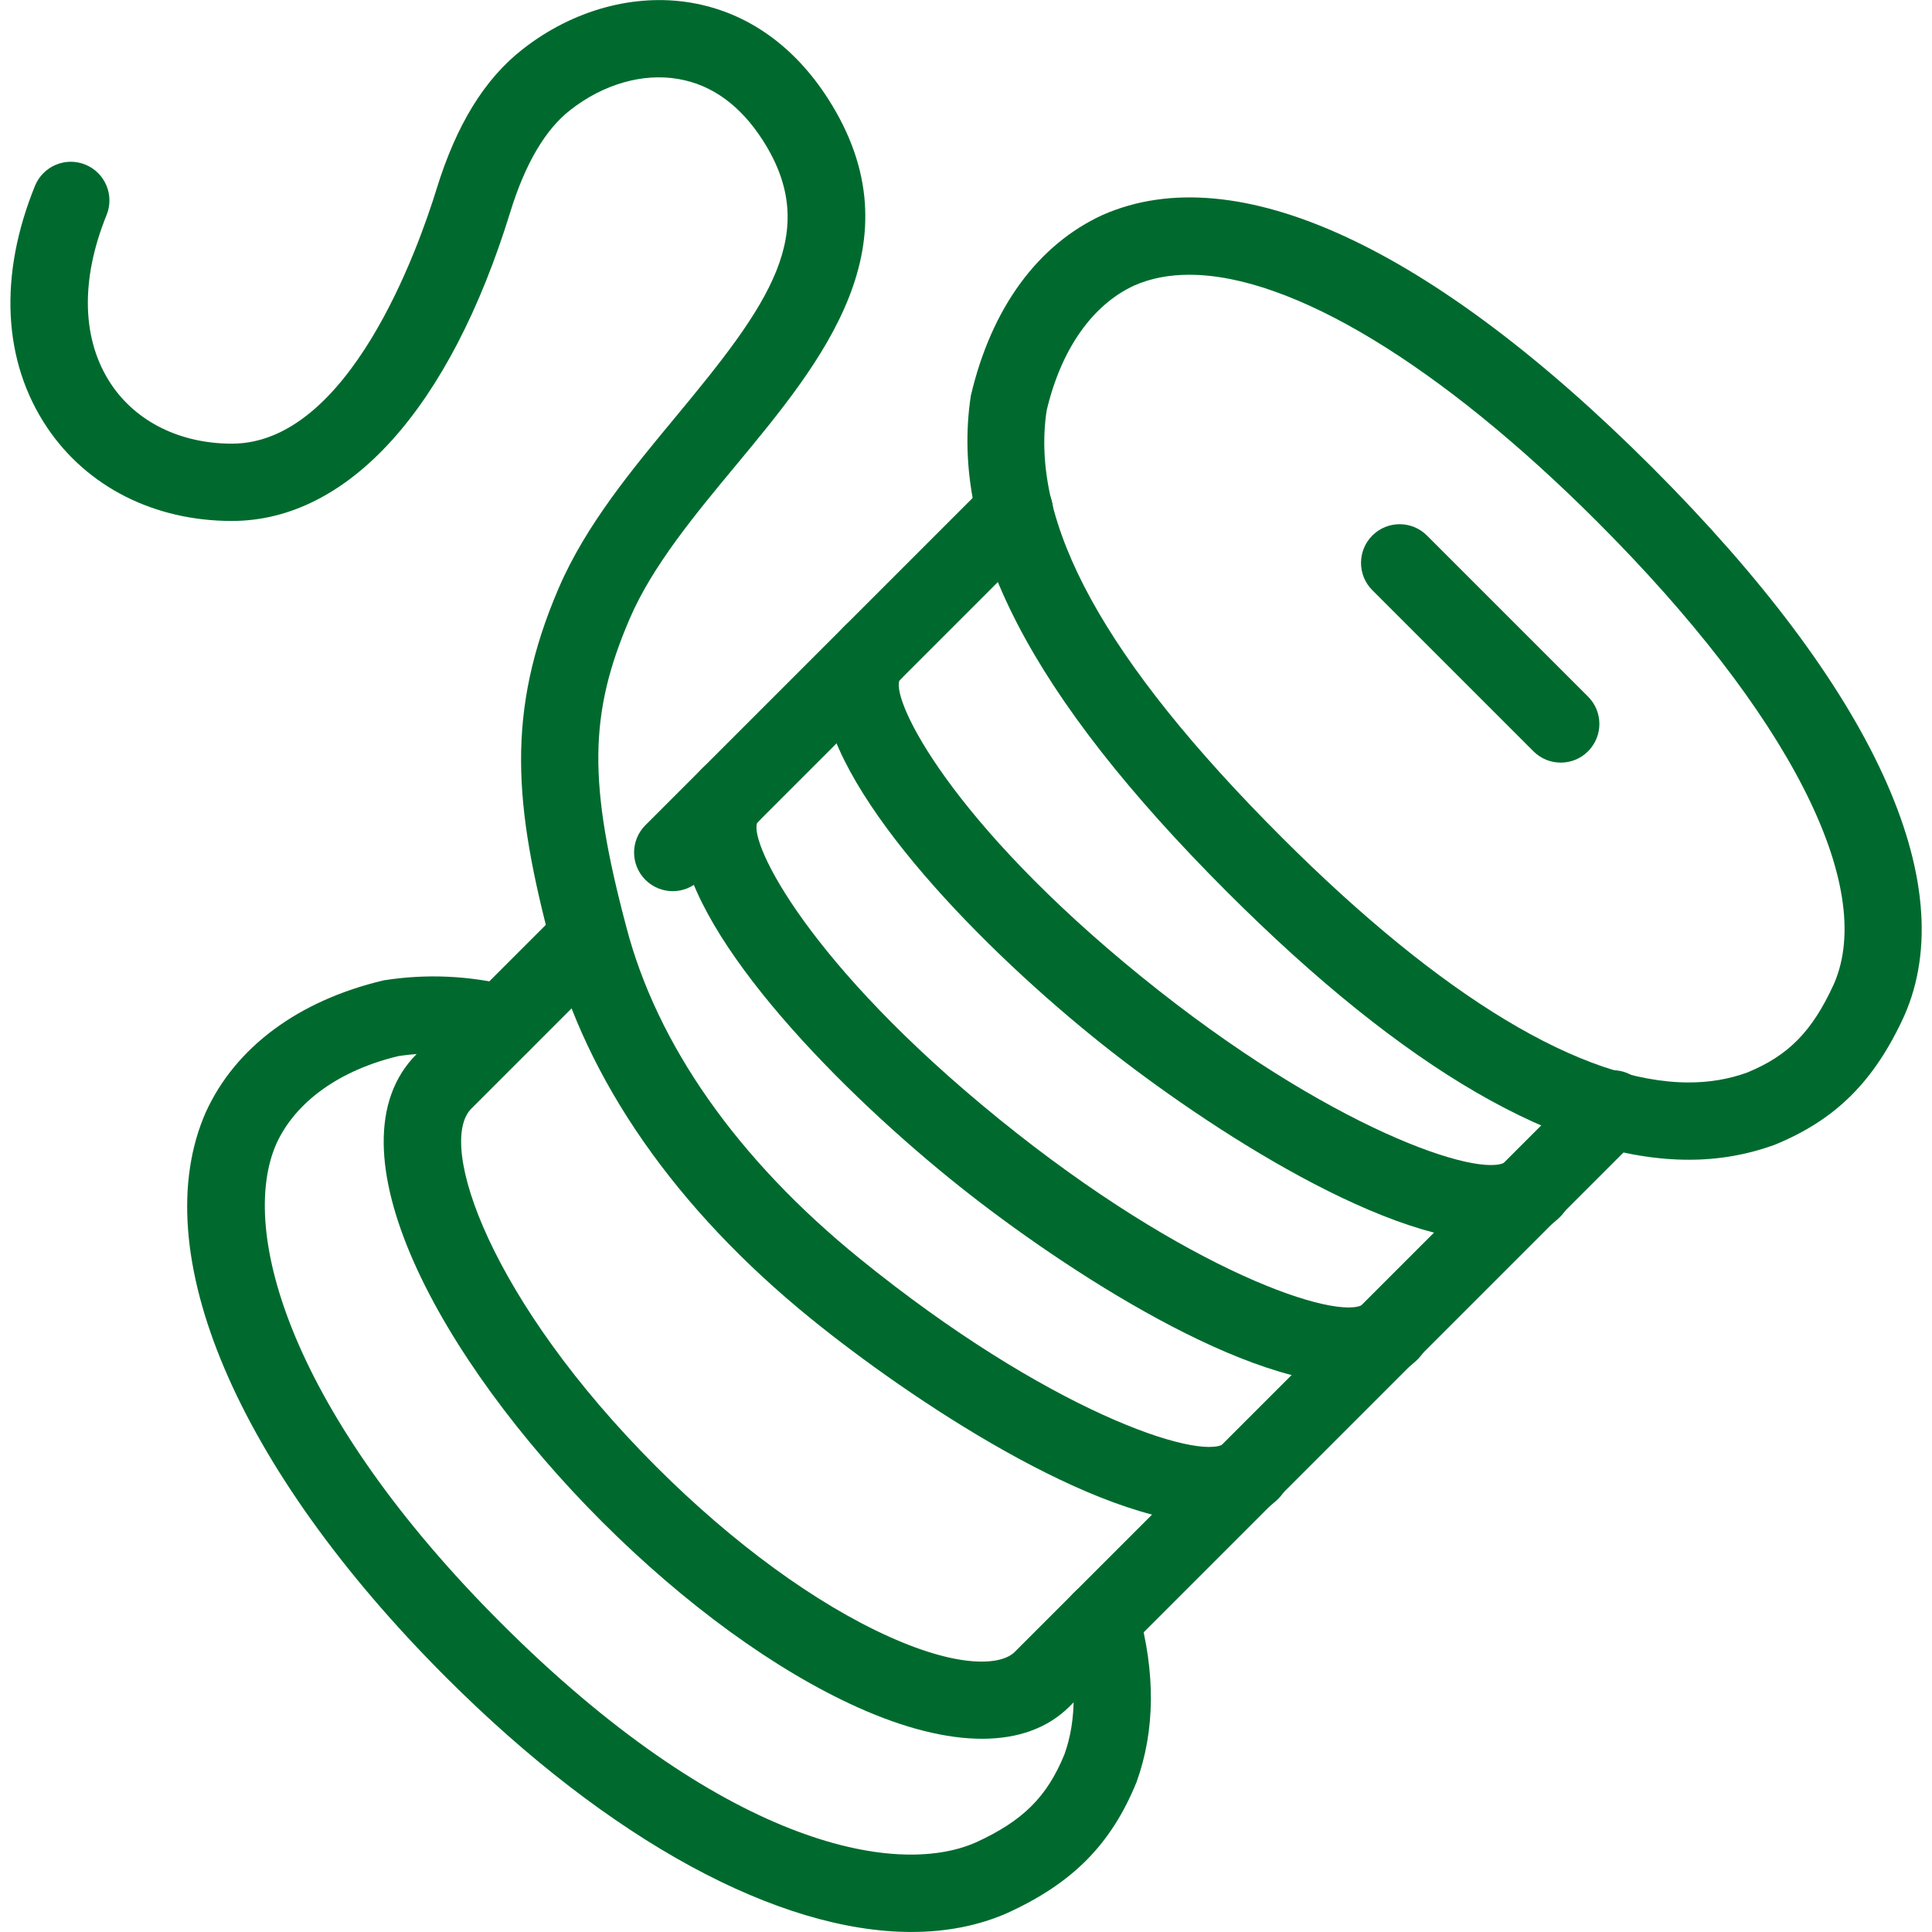 <svg fill="#006a2e" xmlns="http://www.w3.org/2000/svg" viewBox="0 0 56.69 56.69">
		<path d="M49.558,34.03C49.557,34.03,49.557,34.03,49.558,34.03c-3.779,0-8.339-2.645-13.553-7.859
			c-5.767-5.767-8.155-10.394-7.518-14.561c0.606-2.586,1.977-4.438,3.872-5.305c3.925-1.726,9.659,0.95,16.111,7.401
			c6.488,6.488,9.12,12.206,7.408,16.096c-0.881,1.931-2.017,3.058-3.805,3.789C51.259,33.887,50.426,34.03,49.558,34.03z
			 M34.897,8.062c-0.598,0-1.139,0.105-1.61,0.313c-1.23,0.563-2.15,1.868-2.575,3.668c-0.503,3.303,1.684,7.312,6.896,12.525
			c4.707,4.705,8.838,7.194,11.948,7.194h0.001c0.604,0,1.177-0.098,1.702-0.288c1.21-0.494,1.913-1.202,2.551-2.598
			c1.264-2.875-1.33-7.953-6.943-13.567C42.261,10.704,37.897,8.062,34.897,8.062z"/>
		<path d="M26.744,56.689c-3.891,0-8.847-2.662-13.653-7.469c-6.147-6.146-8.849-12.502-7.052-16.586
			c0.871-1.911,2.725-3.279,5.223-3.869c1.262-0.197,2.489-0.138,3.73,0.163c0.609,0.146,0.983,0.759,0.836,1.368
			c-0.146,0.608-0.765,0.982-1.367,0.834c-0.968-0.232-1.87-0.278-2.767-0.142c-1.713,0.408-3.017,1.328-3.585,2.573
			c-1.133,2.573,0.459,7.929,6.585,14.056c6.446,6.446,11.536,7.502,13.937,6.446c1.382-0.632,2.091-1.335,2.603-2.587
			c0.364-1.011,0.363-2.245-0.021-3.627c-0.168-0.603,0.184-1.229,0.787-1.396s1.229,0.185,1.396,0.788
			c0.514,1.844,0.498,3.542-0.047,5.051c-0.746,1.829-1.875,2.965-3.79,3.84C28.708,56.507,27.762,56.689,26.744,56.689z"/>
		<path d="M45.797,22.377c-0.291,0-0.581-0.11-0.802-0.332l-4.727-4.727c-0.443-0.443-0.443-1.161,0-1.604
			c0.442-0.443,1.16-0.443,1.603,0l4.727,4.727c0.443,0.443,0.443,1.16,0,1.603C46.377,22.267,46.087,22.377,45.797,22.377z"/>
		<path d="M28.816,51.02c-1.045,0-2.274-0.306-3.638-0.917c-2.412-1.082-5.082-3.021-7.52-5.459
			c-4.758-4.758-8.151-10.998-5.431-13.718l4.207-4.206c0.443-0.443,1.16-0.443,1.603,0s0.443,1.16,0,1.603l-4.206,4.206
			c-1.035,1.037,0.564,5.646,5.431,10.513c2.249,2.247,4.679,4.021,6.845,4.991c2.092,0.938,3.284,0.822,3.667,0.44l16.739-16.74
			c0.442-0.442,1.16-0.442,1.604,0c0.442,0.443,0.442,1.16,0,1.604l-16.739,16.74C30.747,50.705,29.877,51.02,28.816,51.02z"/>
		<path d="M43.779,36.415c-3.35,0-8.796-3.627-11.715-5.996c-3.562-2.888-7.773-7.297-7.925-10.21
			c-0.049-0.939,0.326-1.521,0.649-1.844c0.443-0.443,1.16-0.443,1.603,0c0.443,0.442,0.443,1.16,0,1.603
			c-0.226,0.614,1.515,4.158,7.102,8.692c5.522,4.478,9.965,5.937,10.694,5.43c0.443-0.44,1.157-0.438,1.6,0.005
			c0.443,0.442,0.438,1.163-0.004,1.606C45.284,36.2,44.593,36.415,43.779,36.415z"/>
		<path d="M39.601,40.594c-3.35,0-8.796-3.629-11.713-5.997c-3.562-2.89-7.775-7.298-7.925-10.21
			c-0.049-0.939,0.325-1.521,0.648-1.845c0.443-0.443,1.161-0.443,1.604,0s0.443,1.161,0,1.604
			c-0.226,0.613,1.514,4.157,7.102,8.691c5.521,4.479,9.956,5.938,10.694,5.432c0.443-0.443,1.157-0.438,1.601,0.002
			c0.442,0.443,0.438,1.165-0.005,1.607C41.106,40.379,40.415,40.594,39.601,40.594z"/>
		<path d="M19.74,26.149c-0.29,0-0.58-0.111-0.802-0.332c-0.443-0.443-0.443-1.161,0-1.604l10.027-10.027
			c0.442-0.443,1.16-0.443,1.604,0c0.442,0.443,0.442,1.16,0,1.603L20.542,25.817C20.32,26.039,20.03,26.149,19.74,26.149z"/>
		<path d="M35.506,44.688c-3.35,0-8.795-3.629-11.713-5.997c-3.957-3.211-6.59-6.988-7.614-10.925
			c-1.089-4.108-1.355-6.865,0.218-10.517c0.792-1.839,2.143-3.468,3.45-5.043c2.698-3.252,4.265-5.382,2.543-8.078
			c-0.66-1.032-1.497-1.642-2.489-1.811c-1.045-0.18-2.199,0.153-3.168,0.912c-0.732,0.571-1.323,1.576-1.758,2.986
			c-1.775,5.765-4.754,9.071-8.172,9.071c-2.272,0-4.247-0.998-5.418-2.738c-1.303-1.936-1.431-4.455-0.359-7.094
			c0.237-0.581,0.9-0.86,1.477-0.624c0.58,0.235,0.86,0.897,0.625,1.477c-0.779,1.917-0.729,3.684,0.138,4.974
			c0.743,1.104,2.032,1.737,3.538,1.737c3.437,0,5.466-5.719,6.006-7.472c0.583-1.888,1.409-3.23,2.529-4.104
			c1.469-1.15,3.277-1.646,4.946-1.361c1.625,0.277,3.014,1.255,4.018,2.825c2.701,4.227-0.174,7.691-2.709,10.747
			c-1.205,1.451-2.45,2.952-3.113,4.492c-1.203,2.792-1.226,4.821-0.106,9.044c0.902,3.469,3.271,6.836,6.85,9.74
			c5.52,4.48,9.958,5.938,10.695,5.433c0.442-0.443,1.156-0.439,1.6,0.002c0.442,0.442,0.438,1.165-0.005,1.607
			C37.012,44.474,36.321,44.688,35.506,44.688z"/>
</svg>
